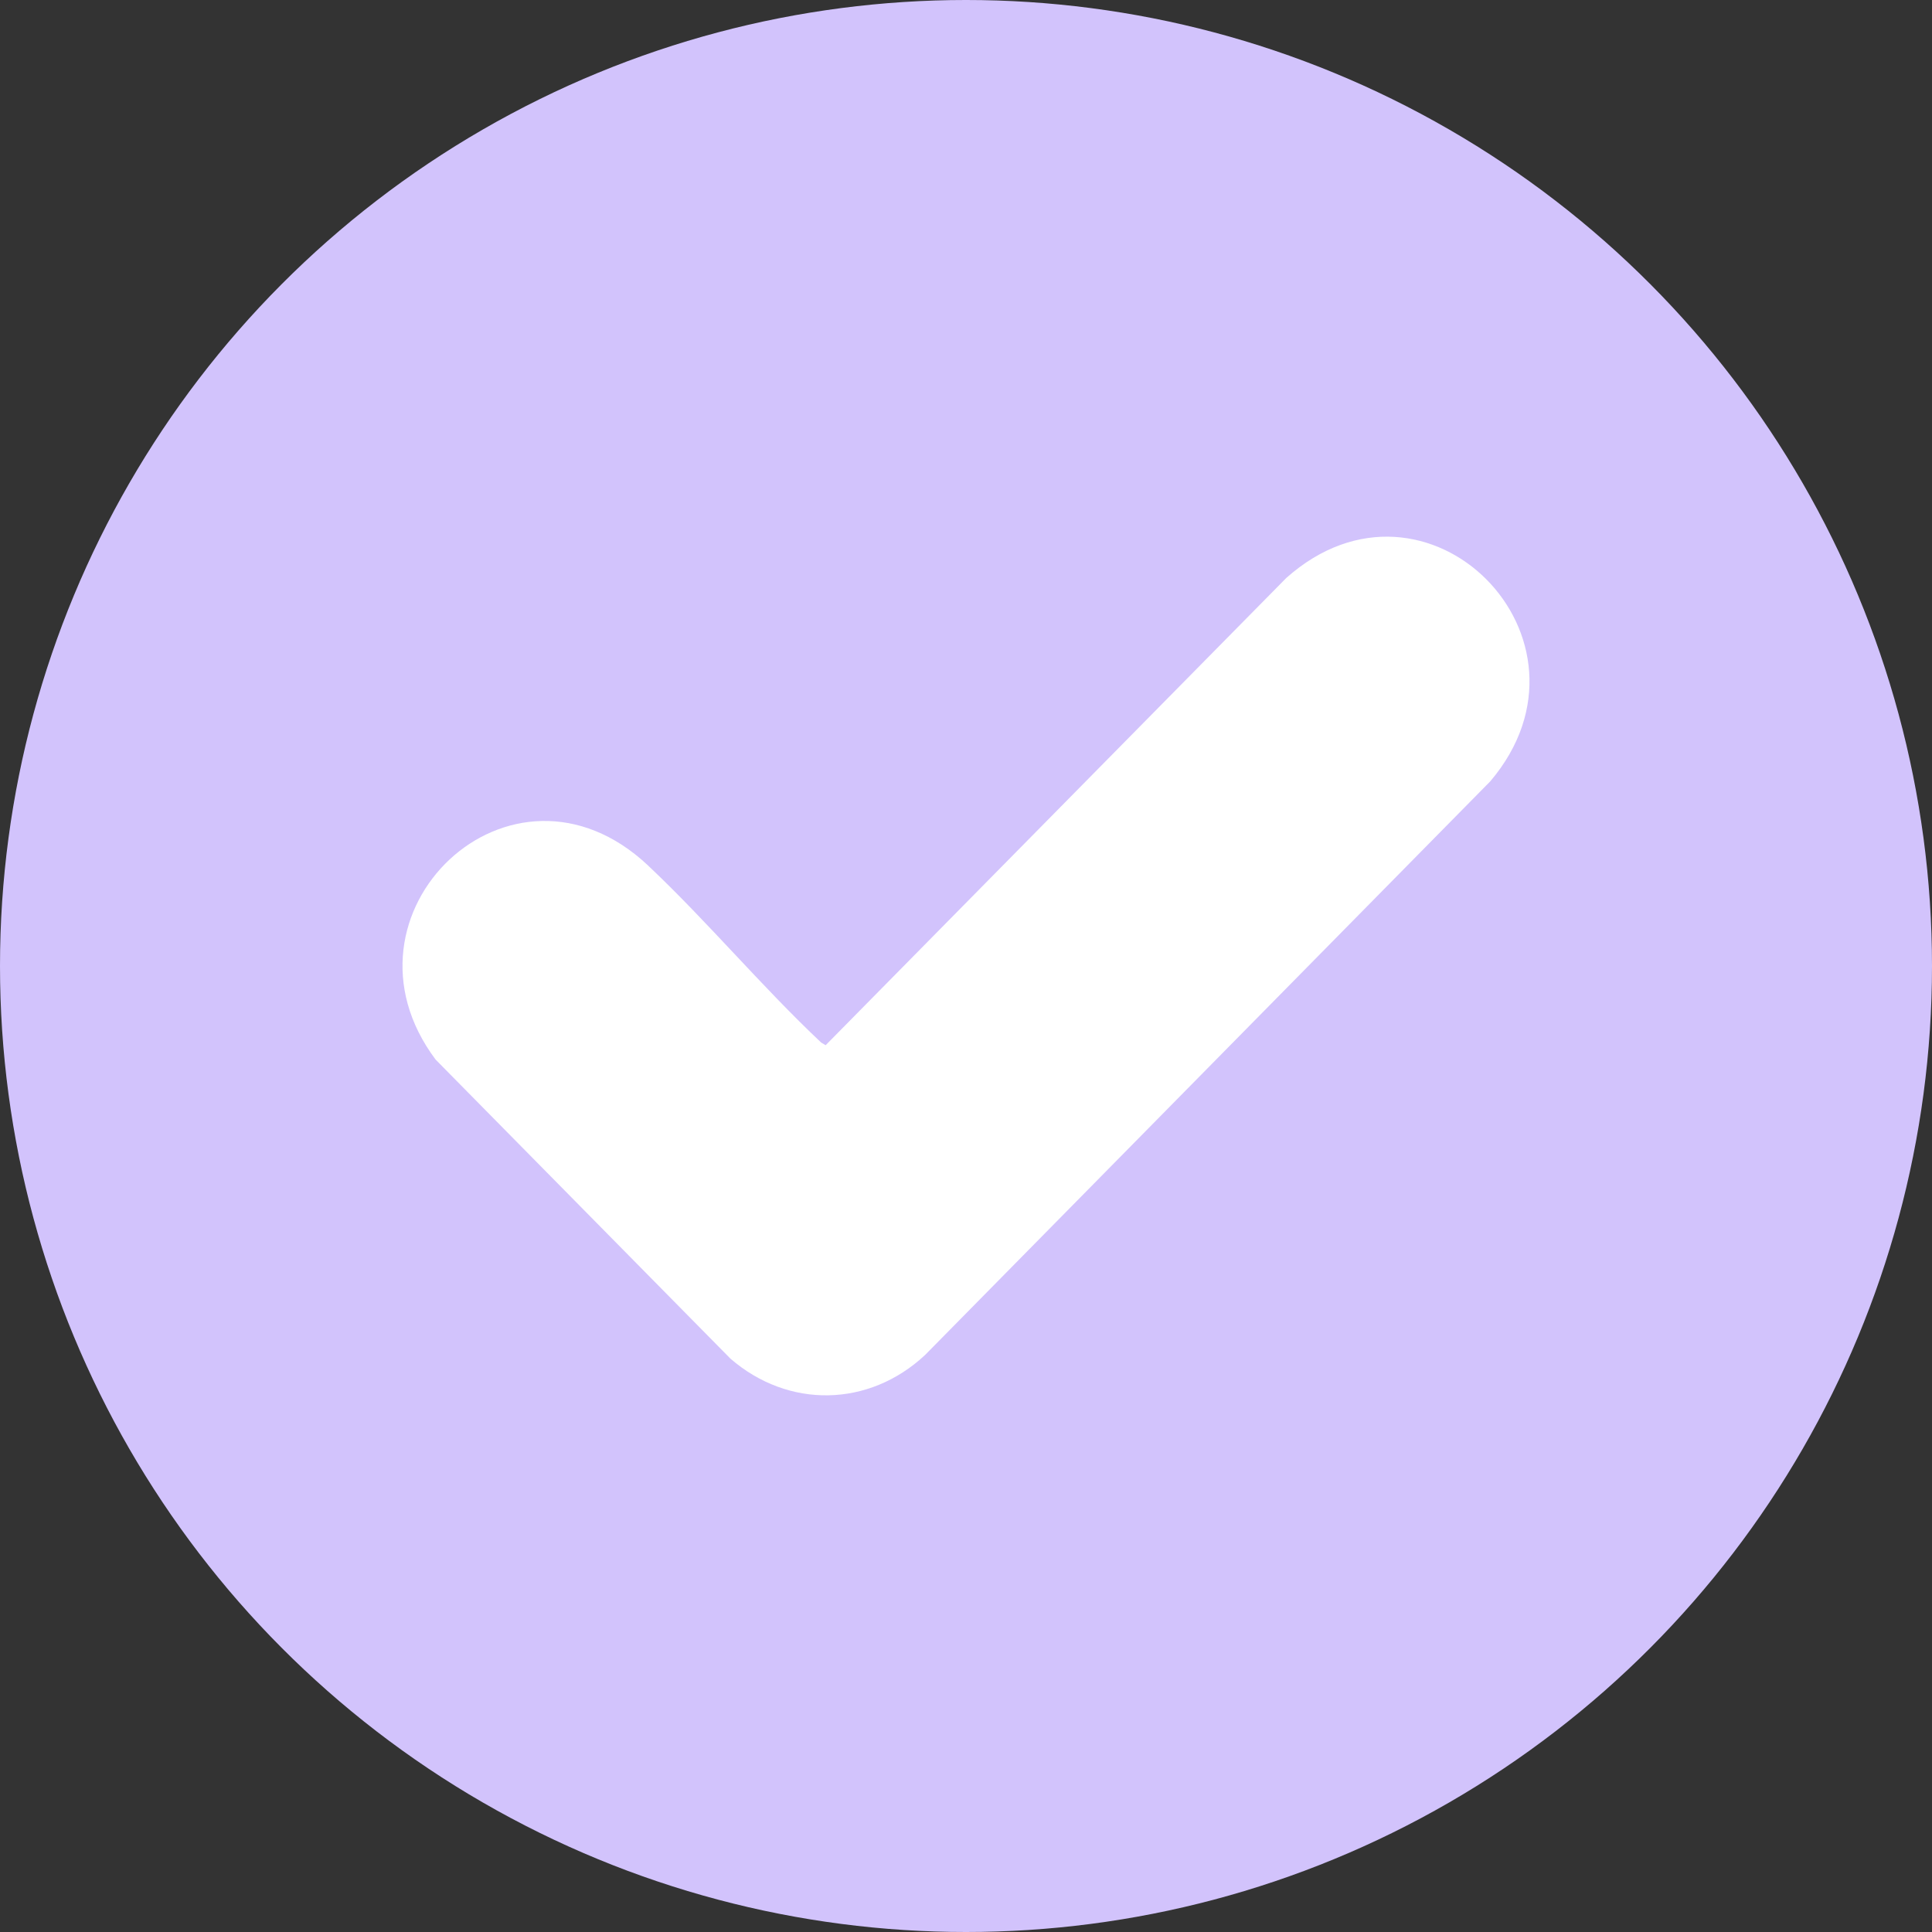 <svg width="90" height="90" viewBox="0 0 90 90" fill="none" xmlns="http://www.w3.org/2000/svg">
<rect x="0" y="0" width="90" height="90" fill="#333333" stroke="none"/>
<circle cx="45" cy="45" r="45" fill="#D2C3FC"/>
<path d="M30.198 40.328C32.947 42.92 35.485 45.96 38.253 48.566L38.462 48.69L59.918 26.926C66.467 21.09 75.052 29.763 69.424 36.396L43.095 63.119C40.484 65.561 36.731 65.632 34.028 63.292L20.293 49.36C15.198 42.566 23.817 34.312 30.198 40.326V40.328Z" fill="white"/>
</svg>
